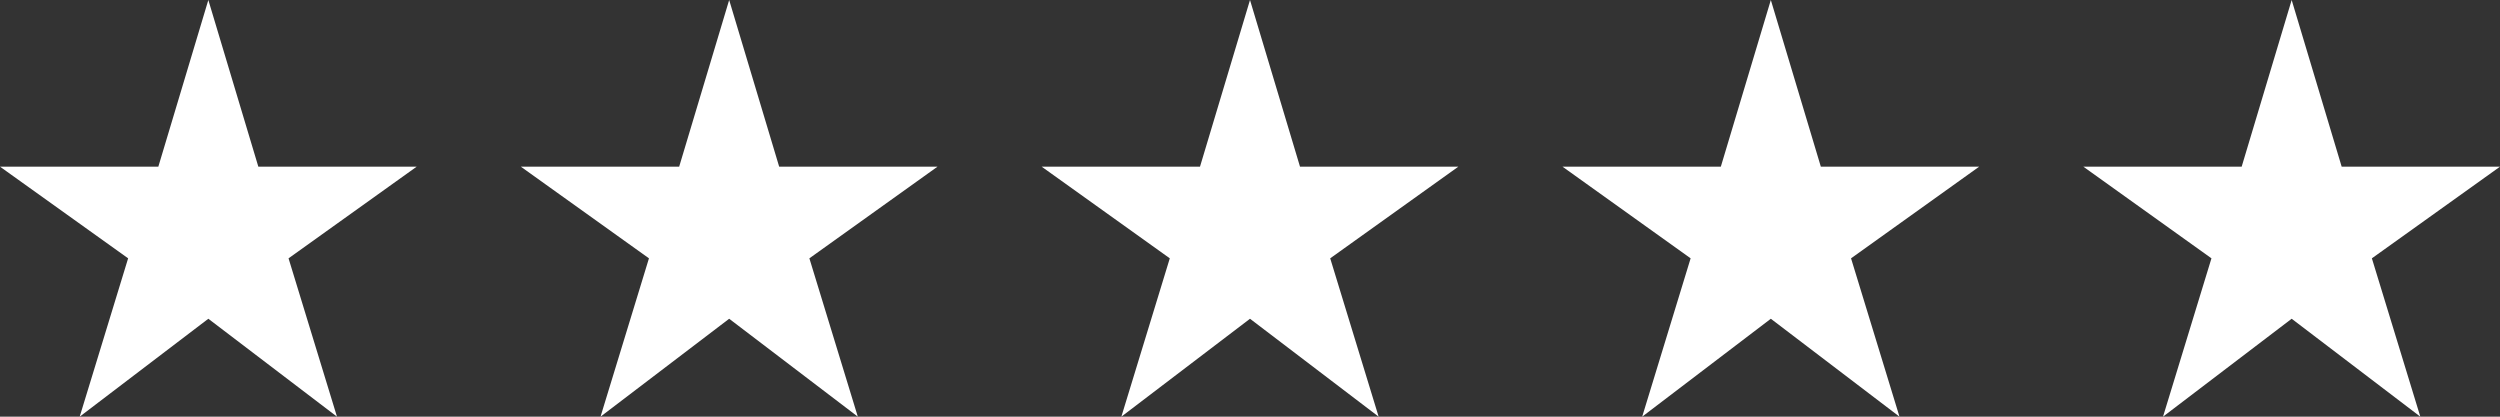 <svg xmlns="http://www.w3.org/2000/svg" width="120" height="20" viewBox="0 0 120 20" fill="none"><rect x="0" y="0" width="120" height="20" fill="#333333" stroke="none"/><path d="M3.825 20L6.15 12.4L0 8H7.6L10 0L12.4 8H20L13.85 12.4L16.175 20L10 15.3L3.825 20Z" fill="white"></path><path d="M28.825 20L31.15 12.4L25 8H32.6L35 0L37.4 8H45L38.85 12.4L41.175 20L35 15.3L28.825 20Z" fill="white"></path><path d="M53.825 20L56.15 12.4L50 8H57.6L60 0L62.4 8H70L63.85 12.4L66.175 20L60 15.3L53.825 20Z" fill="white"></path><path d="M78.825 20L81.15 12.4L75 8H82.6L85 0L87.4 8H95L88.85 12.4L91.175 20L85 15.3L78.825 20Z" fill="white"></path><path d="M103.825 20L106.15 12.4L100 8H107.6L110 0L112.4 8H120L113.85 12.4L116.175 20L110 15.3L103.825 20Z" fill="white"></path></svg>